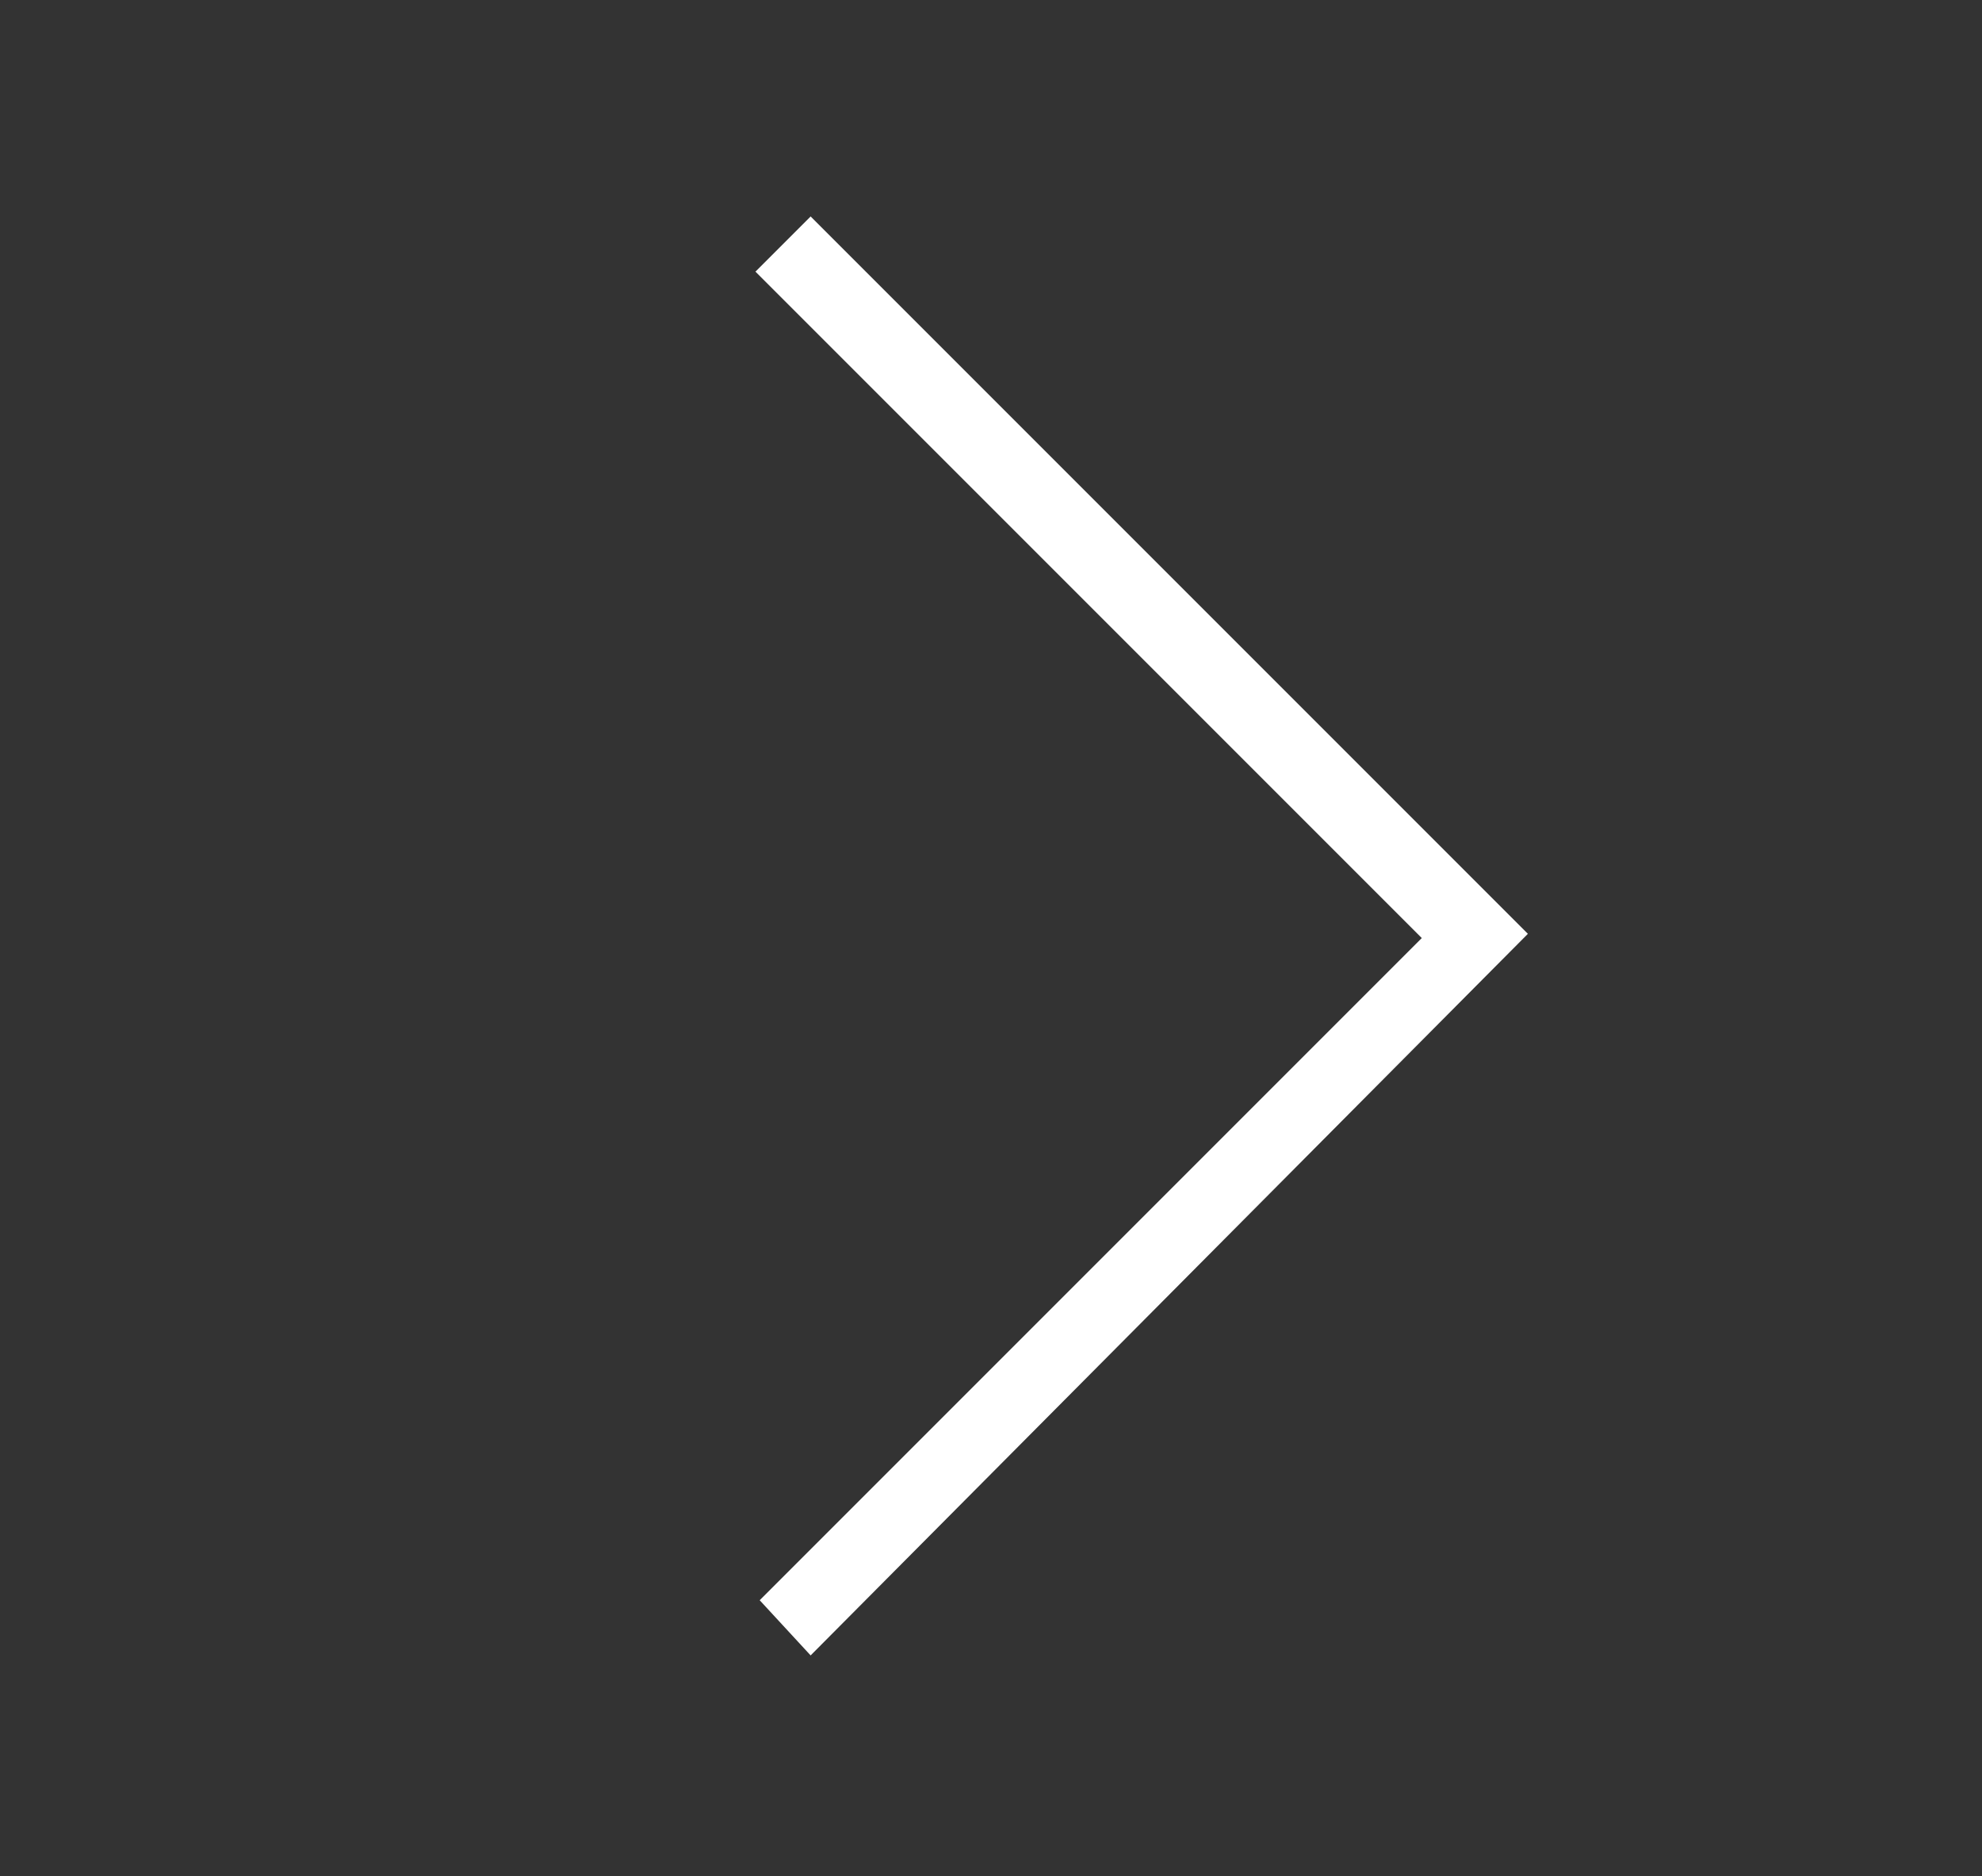 <?xml version="1.0" encoding="utf-8"?>
<!-- Generator: Adobe Illustrator 26.5.2, SVG Export Plug-In . SVG Version: 6.00 Build 0)  -->
<svg version="1.1" id="Calque_1" xmlns="http://www.w3.org/2000/svg" xmlns:xlink="http://www.w3.org/1999/xlink" x="0px" y="0px"
	 viewBox="0 0 46.7 44.2" style="enable-background:new 0 0 46.7 44.2;" xml:space="preserve">
<rect x="0" y="0" width="46.7" height="44.2" fill="#333333" stroke="none"/>
<style type="text/css">
	.st0{fill:#FFFFFF;}
</style>
<polygon class="st0" points="19.1,5.1 17.8,6.4 33.5,22.1 17.9,37.7 19.1,39 36,22 "/>
</svg>
